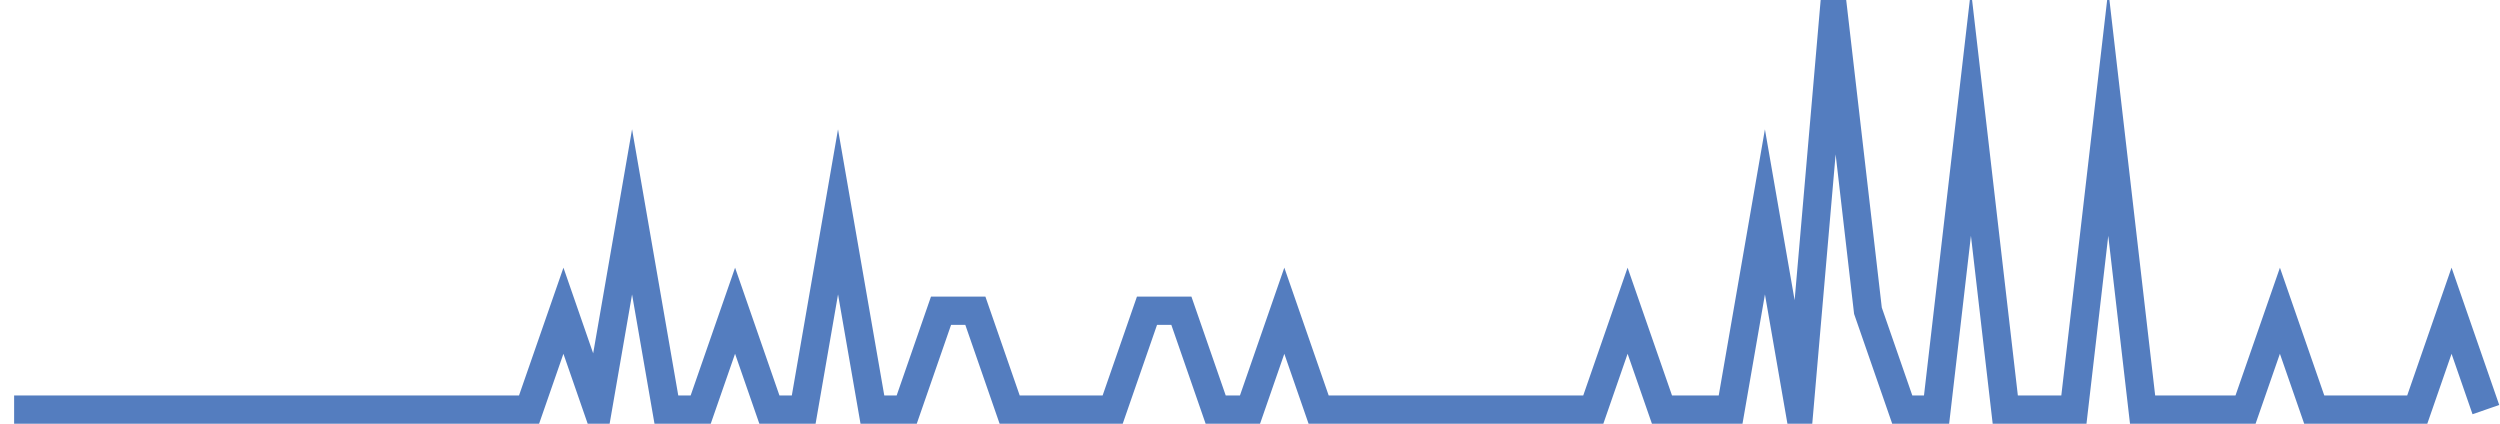 <?xml version="1.0" encoding="UTF-8"?>
<svg xmlns="http://www.w3.org/2000/svg" xmlns:xlink="http://www.w3.org/1999/xlink" width="177pt" height="30pt" viewBox="0 0 177 30" version="1.1">
<g id="surface13390446">
<path style="fill:none;stroke-width:2;stroke-linecap:butt;stroke-linejoin:miter;stroke:rgb(32.941%,49.02%,74.902%);stroke-opacity:1;stroke-miterlimit:10;" d="M 1 29 L 37.457 29 L 39.891 22 L 42.32 29 L 44.75 15 L 47.18 29 L 49.609 29 L 52.043 22 L 54.473 29 L 56.902 29 L 59.332 15 L 61.766 29 L 64.195 29 L 66.625 22 L 69.055 22 L 71.484 29 L 78.777 29 L 81.207 22 L 83.641 22 L 86.07 29 L 88.5 29 L 90.93 22 L 93.359 29 L 112.805 29 L 115.234 22 L 117.668 29 L 122.527 29 L 124.957 15 L 127.391 29 L 129.82 1 L 132.25 22 L 134.68 29 L 137.109 29 L 139.543 8 L 141.973 29 L 146.832 29 L 149.266 8 L 151.695 29 L 158.984 29 L 161.418 22 L 163.848 29 L 171.141 29 L 173.57 22 L 176 29 "/>
</g>
</svg>

